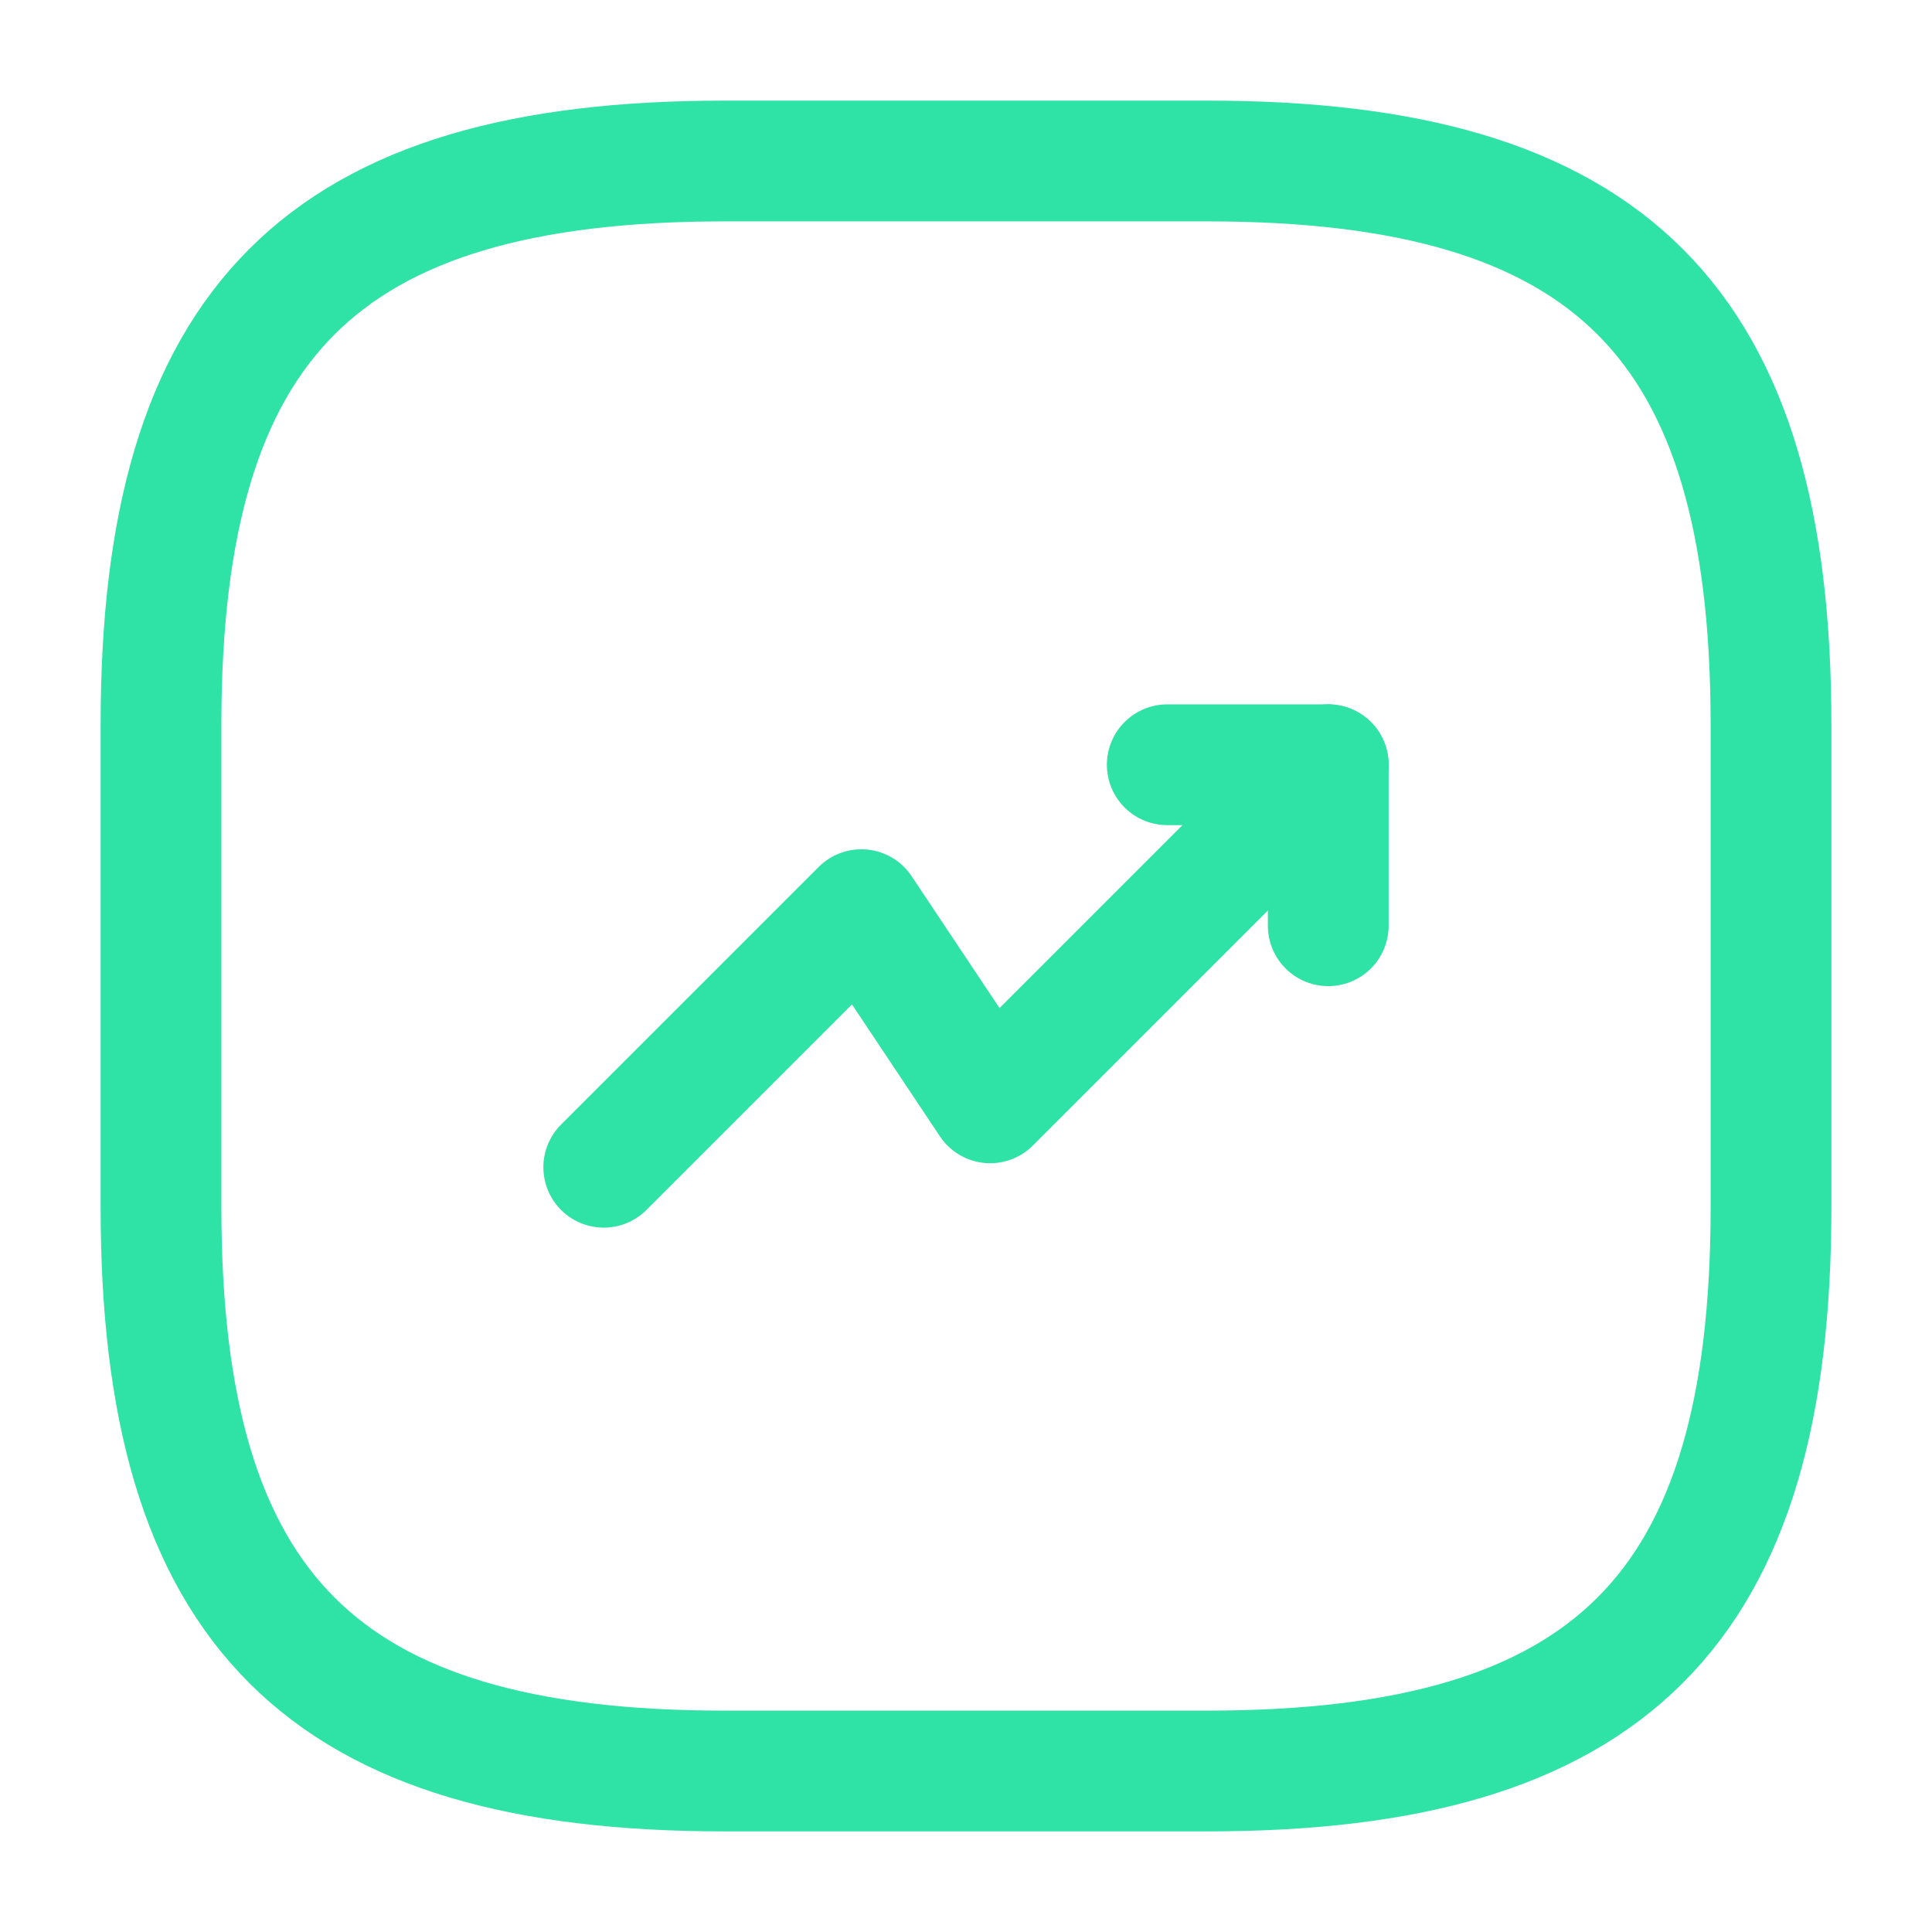 <svg width="24" height="24" viewBox="0 0 24 24" fill="none" xmlns="http://www.w3.org/2000/svg">
<path d="M16.5 9.5L12.3 13.7L10.7 11.3L7.5 14.5" stroke="#2FE2A5" stroke-width="1.5" stroke-linecap="round" stroke-linejoin="round"/>
<path d="M14.5 9.5H16.5V11.5" stroke="#2FE2A5" stroke-width="1.5" stroke-linecap="round" stroke-linejoin="round"/>
<path d="M9 22H15C20 22 22 20 22 15V9C22 4 20 2 15 2H9C4 2 2 4 2 9V15C2 20 4 22 9 22Z" stroke="#2FE2A5" stroke-width="1.5" stroke-linecap="round" stroke-linejoin="round"/>
</svg>
